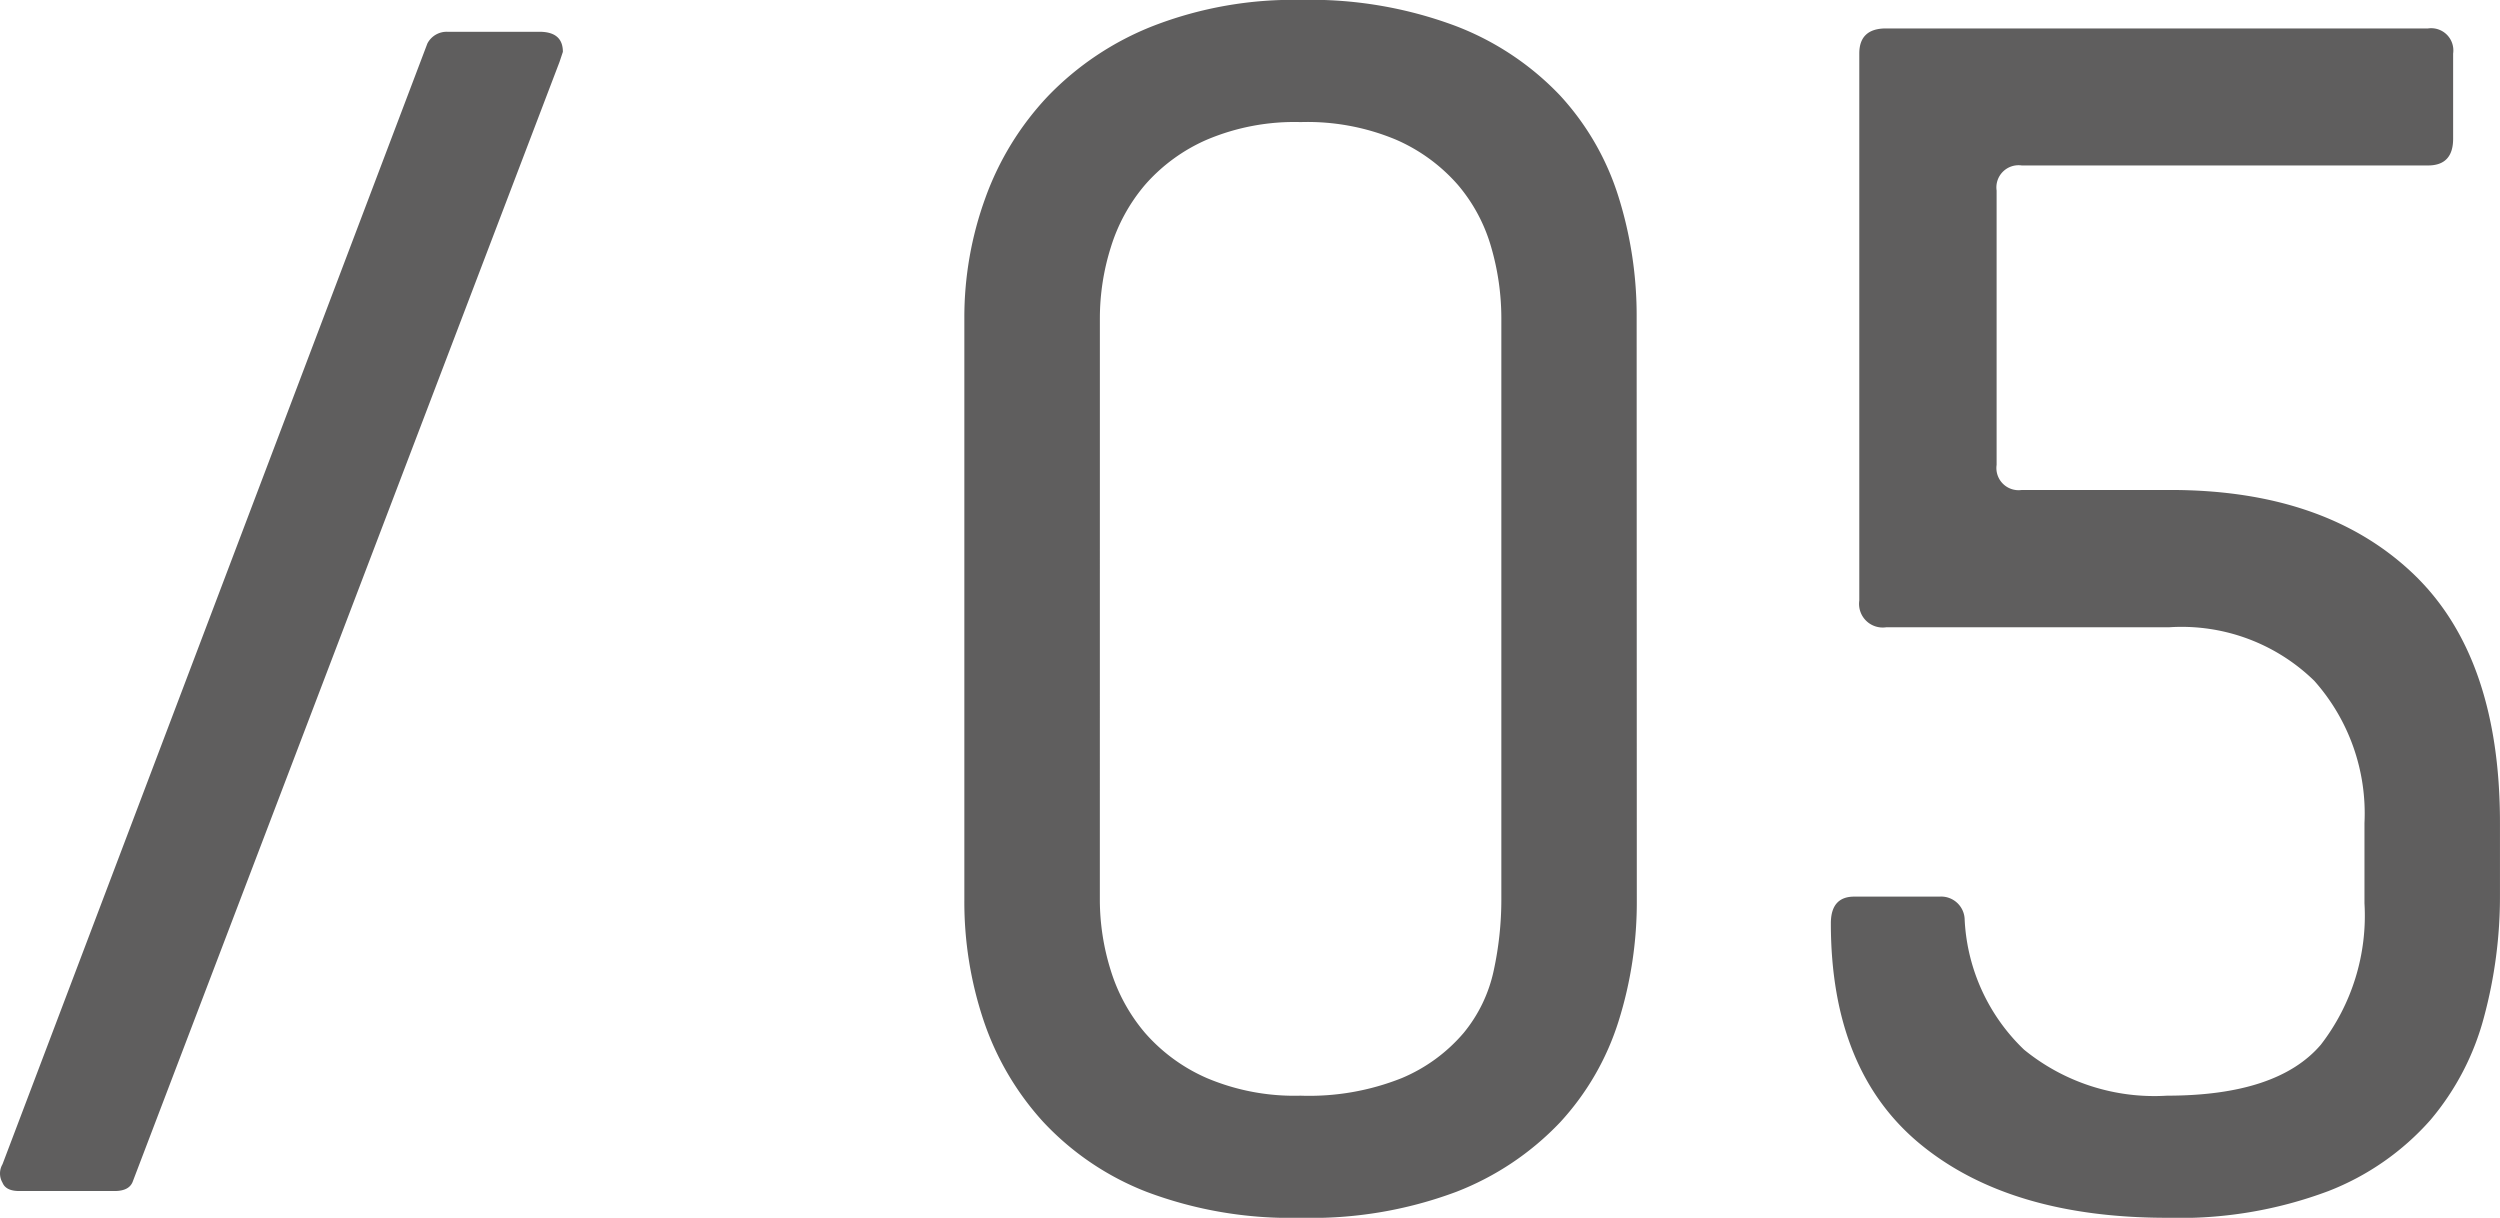 <svg xmlns="http://www.w3.org/2000/svg" width="82.198" height="40.04" viewBox="0 0 82.198 40.04"><path d="M5.5-.33Q5.39,0,4.895,0H1.76q-.44,0-.55-.275a.6.6,0,0,1,0-.605L15.18-37.73a.714.714,0,0,1,.66-.385h3.025q.77,0,.77.66l-.11.33ZM54.945-9.57a13.047,13.047,0,0,1-.6,3.987,8.769,8.769,0,0,1-1.925,3.327A9.37,9.37,0,0,1,49.005.028,13.567,13.567,0,0,1,43.89.88,13.4,13.4,0,0,1,38.83.028a9.2,9.2,0,0,1-3.41-2.31A9.383,9.383,0,0,1,33.467-5.61a12.276,12.276,0,0,1-.632-3.96V-28.71a11.457,11.457,0,0,1,.688-3.933A9.6,9.6,0,0,1,35.585-36a9.738,9.738,0,0,1,3.465-2.31,12.744,12.744,0,0,1,4.84-.853,13.615,13.615,0,0,1,5.088.853,9.33,9.33,0,0,1,3.438,2.283A8.769,8.769,0,0,1,54.34-32.7a13.047,13.047,0,0,1,.6,3.988Zm-17.655,0a7.776,7.776,0,0,0,.357,2.31A5.807,5.807,0,0,0,38.775-5.2,5.744,5.744,0,0,0,40.81-3.713a7.389,7.389,0,0,0,3.08.578,8.211,8.211,0,0,0,3.327-.578A5.432,5.432,0,0,0,49.253-5.2a4.8,4.8,0,0,0,.99-2.062,11,11,0,0,0,.248-2.31V-28.71a8.374,8.374,0,0,0-.33-2.31,5.476,5.476,0,0,0-1.1-2.063,5.744,5.744,0,0,0-2.035-1.485,7.54,7.54,0,0,0-3.135-.578,7.389,7.389,0,0,0-3.08.578,5.744,5.744,0,0,0-2.035,1.485,5.807,5.807,0,0,0-1.128,2.063,7.776,7.776,0,0,0-.357,2.31Zm46.035-.165A15.26,15.26,0,0,1,82.8-5.72a8.657,8.657,0,0,1-1.76,3.383A8.661,8.661,0,0,1,77.688,0,13.9,13.9,0,0,1,72.38.88q-5.17,0-8.112-2.42T61.325-8.8q0-.88.77-.88H64.9a.774.774,0,0,1,.825.77,6.343,6.343,0,0,0,1.952,4.262,6.776,6.776,0,0,0,4.7,1.513q3.63,0,5.06-1.678A6.941,6.941,0,0,0,78.87-9.46V-12.1a6.559,6.559,0,0,0-1.65-4.675,6.243,6.243,0,0,0-4.785-1.76H63.14a.778.778,0,0,1-.88-.88V-37.4q0-.825.88-.825H80.96a.729.729,0,0,1,.825.825V-34.6q0,.88-.825.88H67.6a.729.729,0,0,0-.825.825v9.02a.729.729,0,0,0,.825.825H72.49q5.06,0,7.948,2.722T83.325-12.1Z" transform="translate(-1.128 39.16)" fill="#5f5e5e"/></svg>